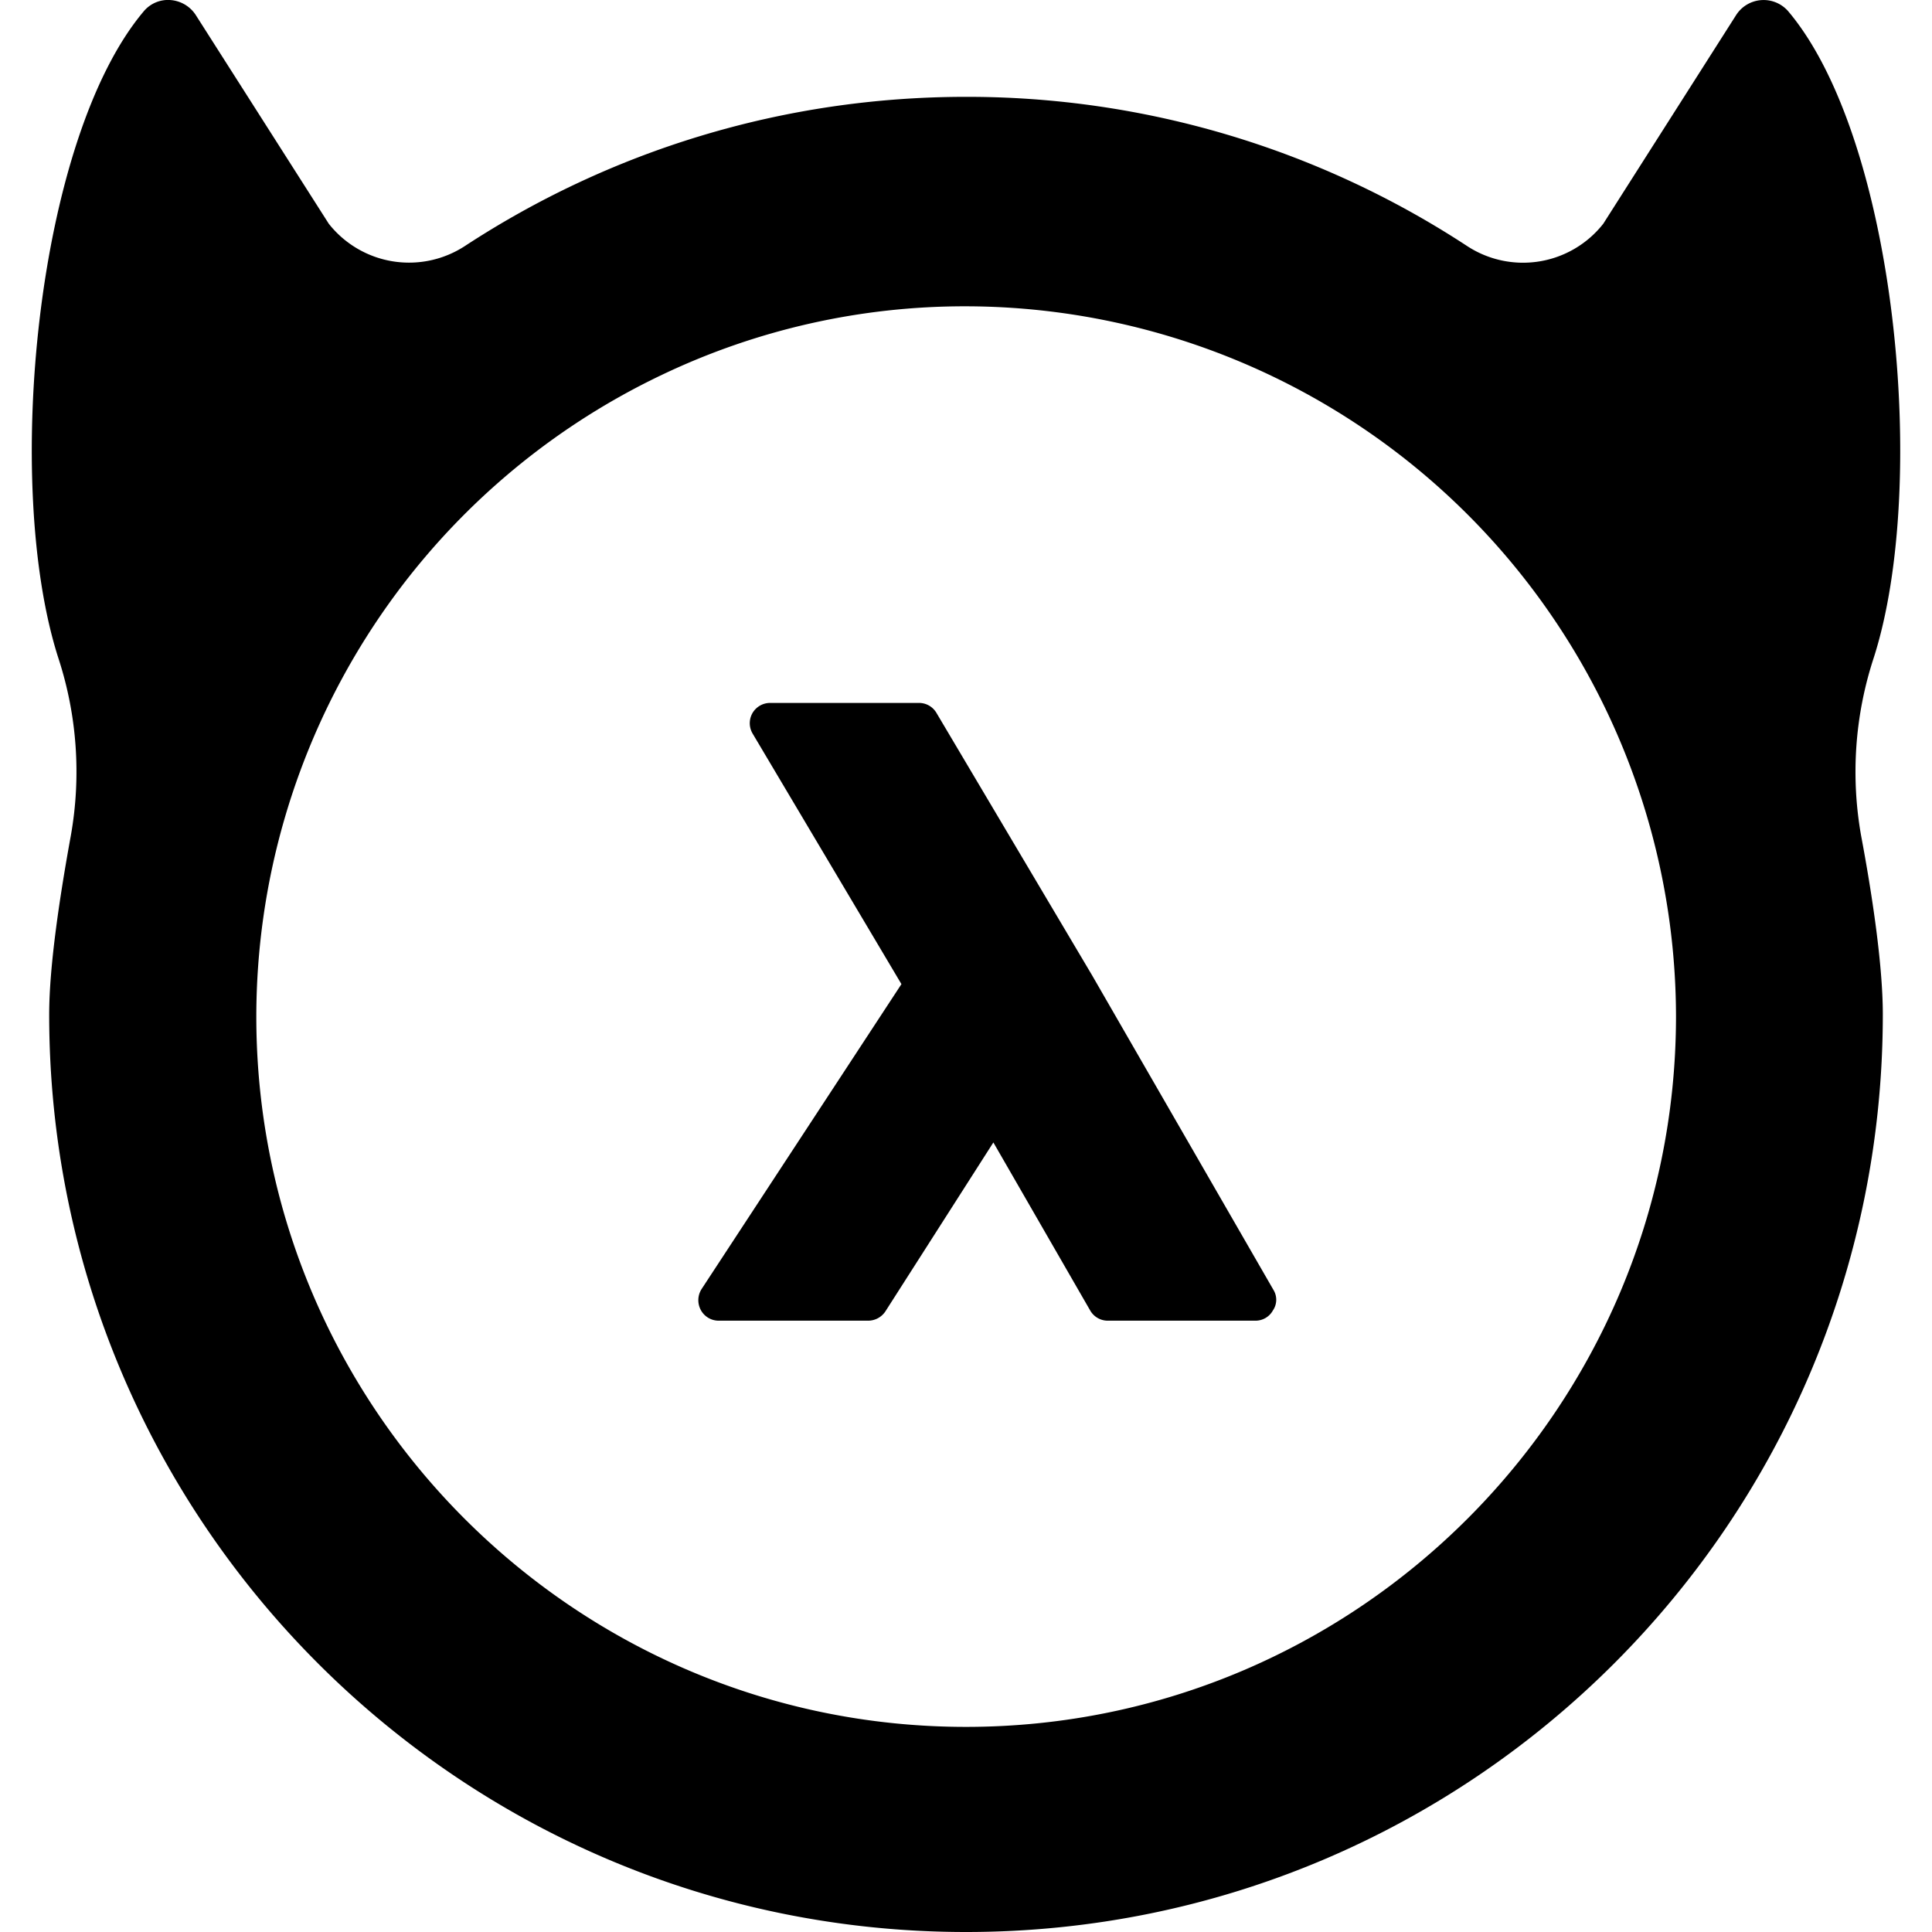 <svg viewBox="0 0 24 24" xmlns="http://www.w3.org/2000/svg"><path d="M2.122.001a.393.393 0 0 0-.336.139C.448 1.725.034 6.02.724 8.172A4.54 4.54 0 0 1 .88 10.38c-.133.73-.269 1.612-.269 2.222C.611 18.895 5.712 24 12.001 24c6.29 0 11.388-5.102 11.388-11.399 0-.613-.133-1.493-.27-2.222a4.54 4.54 0 0 1 .157-2.207c.69-2.15.276-6.447-1.062-8.032a.405.405 0 0 0-.649.05l-1.649 2.59a1.268 1.268 0 0 1-1.693.275A11.325 11.325 0 0 0 12 1.203c-2.297 0-4.435.682-6.223 1.852a1.27 1.27 0 0 1-1.693-.276L2.434.19a.41.41 0 0 0-.312-.189zM12 3.805a8.835 8.835 0 0 1 8.82 8.824c-.004 4.864-3.959 8.823-8.82 8.823-4.861 0-8.816-3.959-8.816-8.824a8.836 8.836 0 0 1 5.048-7.976A8.73 8.73 0 0 1 12 3.805zM9.566 8.732a.254.254 0 0 0-.219.127.253.253 0 0 0 .003.255l1.848 3.111-2.482 3.787a.257.257 0 0 0-.011.26.252.252 0 0 0 .222.134h1.859a.258.258 0 0 0 .213-.116l1.341-2.098 1.202 2.086a.251.251 0 0 0 .22.128h1.832a.247.247 0 0 0 .219-.128.234.234 0 0 0 .006-.255l-2.253-3.908-1.933-3.259a.251.251 0 0 0-.22-.124Z"/></svg>